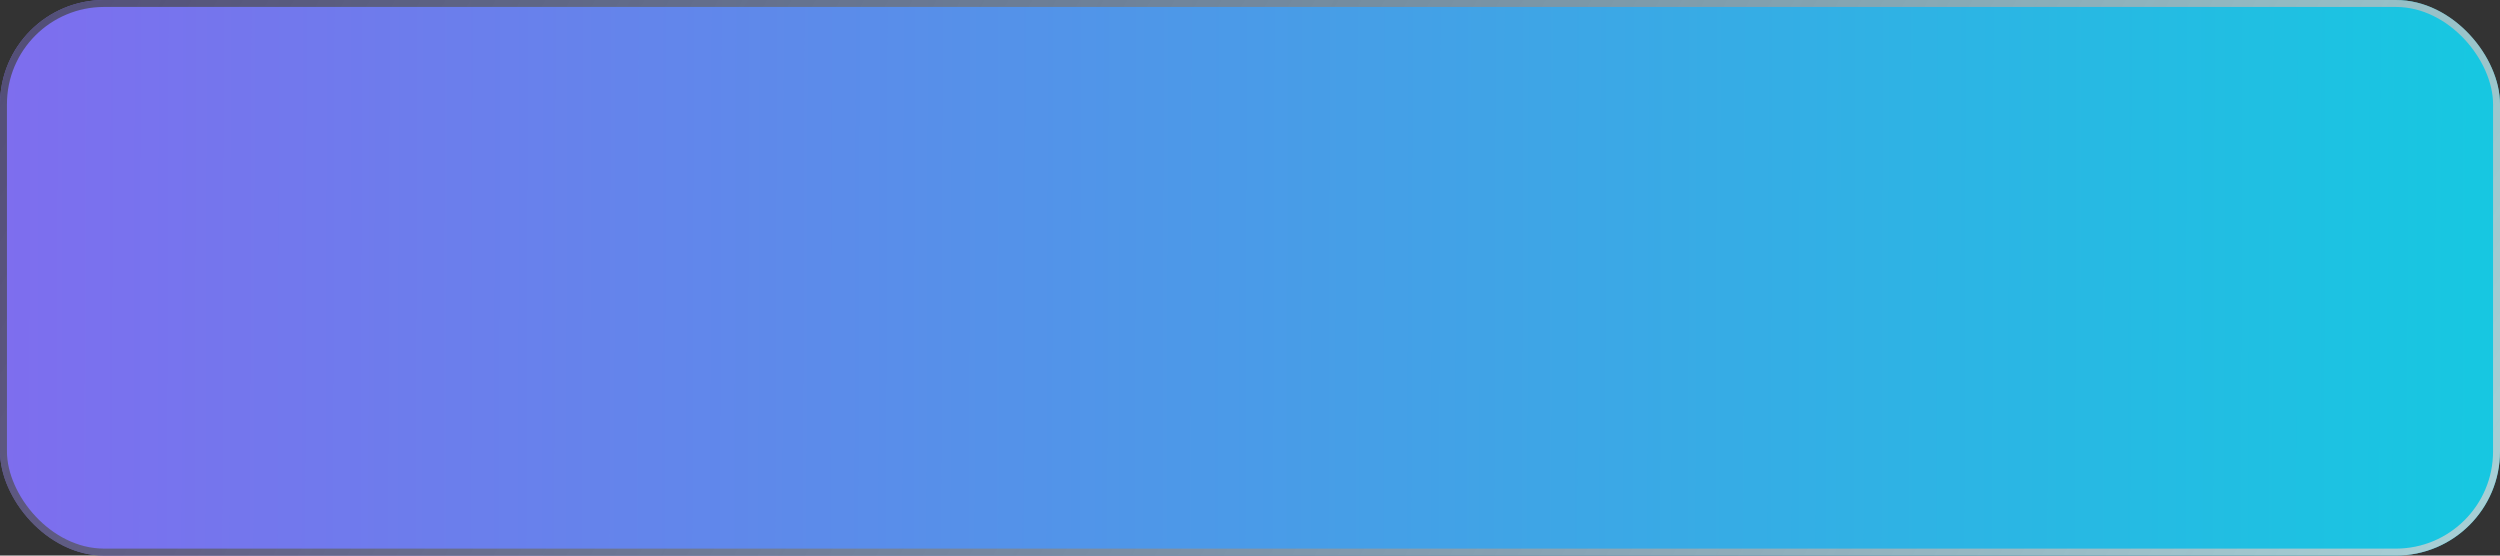 <?xml version="1.0" encoding="UTF-8"?> <svg xmlns="http://www.w3.org/2000/svg" width="360" height="80" viewBox="0 0 360 80" fill="none"><rect x="0" y="0" width="360" height="80" fill="#333333" stroke="none"/> <rect width="360" height="80" rx="15" fill="url(#paint0_linear)"></rect> <rect x="0.5" y="0.5" width="359" height="79" rx="14.5" stroke="url(#paint1_linear)" stroke-opacity="0.8"></rect> <defs> <linearGradient id="paint0_linear" x1="-435.5" y1="-43" x2="436.5" y2="-40.5" gradientUnits="userSpaceOnUse"> <stop stop-color="#FC00FF"></stop> <stop offset="1" stop-color="#00DBDE"></stop> </linearGradient> <linearGradient id="paint1_linear" x1="-78.5" y1="-153.5" x2="437" y2="145.5" gradientUnits="userSpaceOnUse"> <stop stop-opacity="0.8"></stop> <stop offset="1" stop-color="white"></stop> </linearGradient> </defs> </svg> 